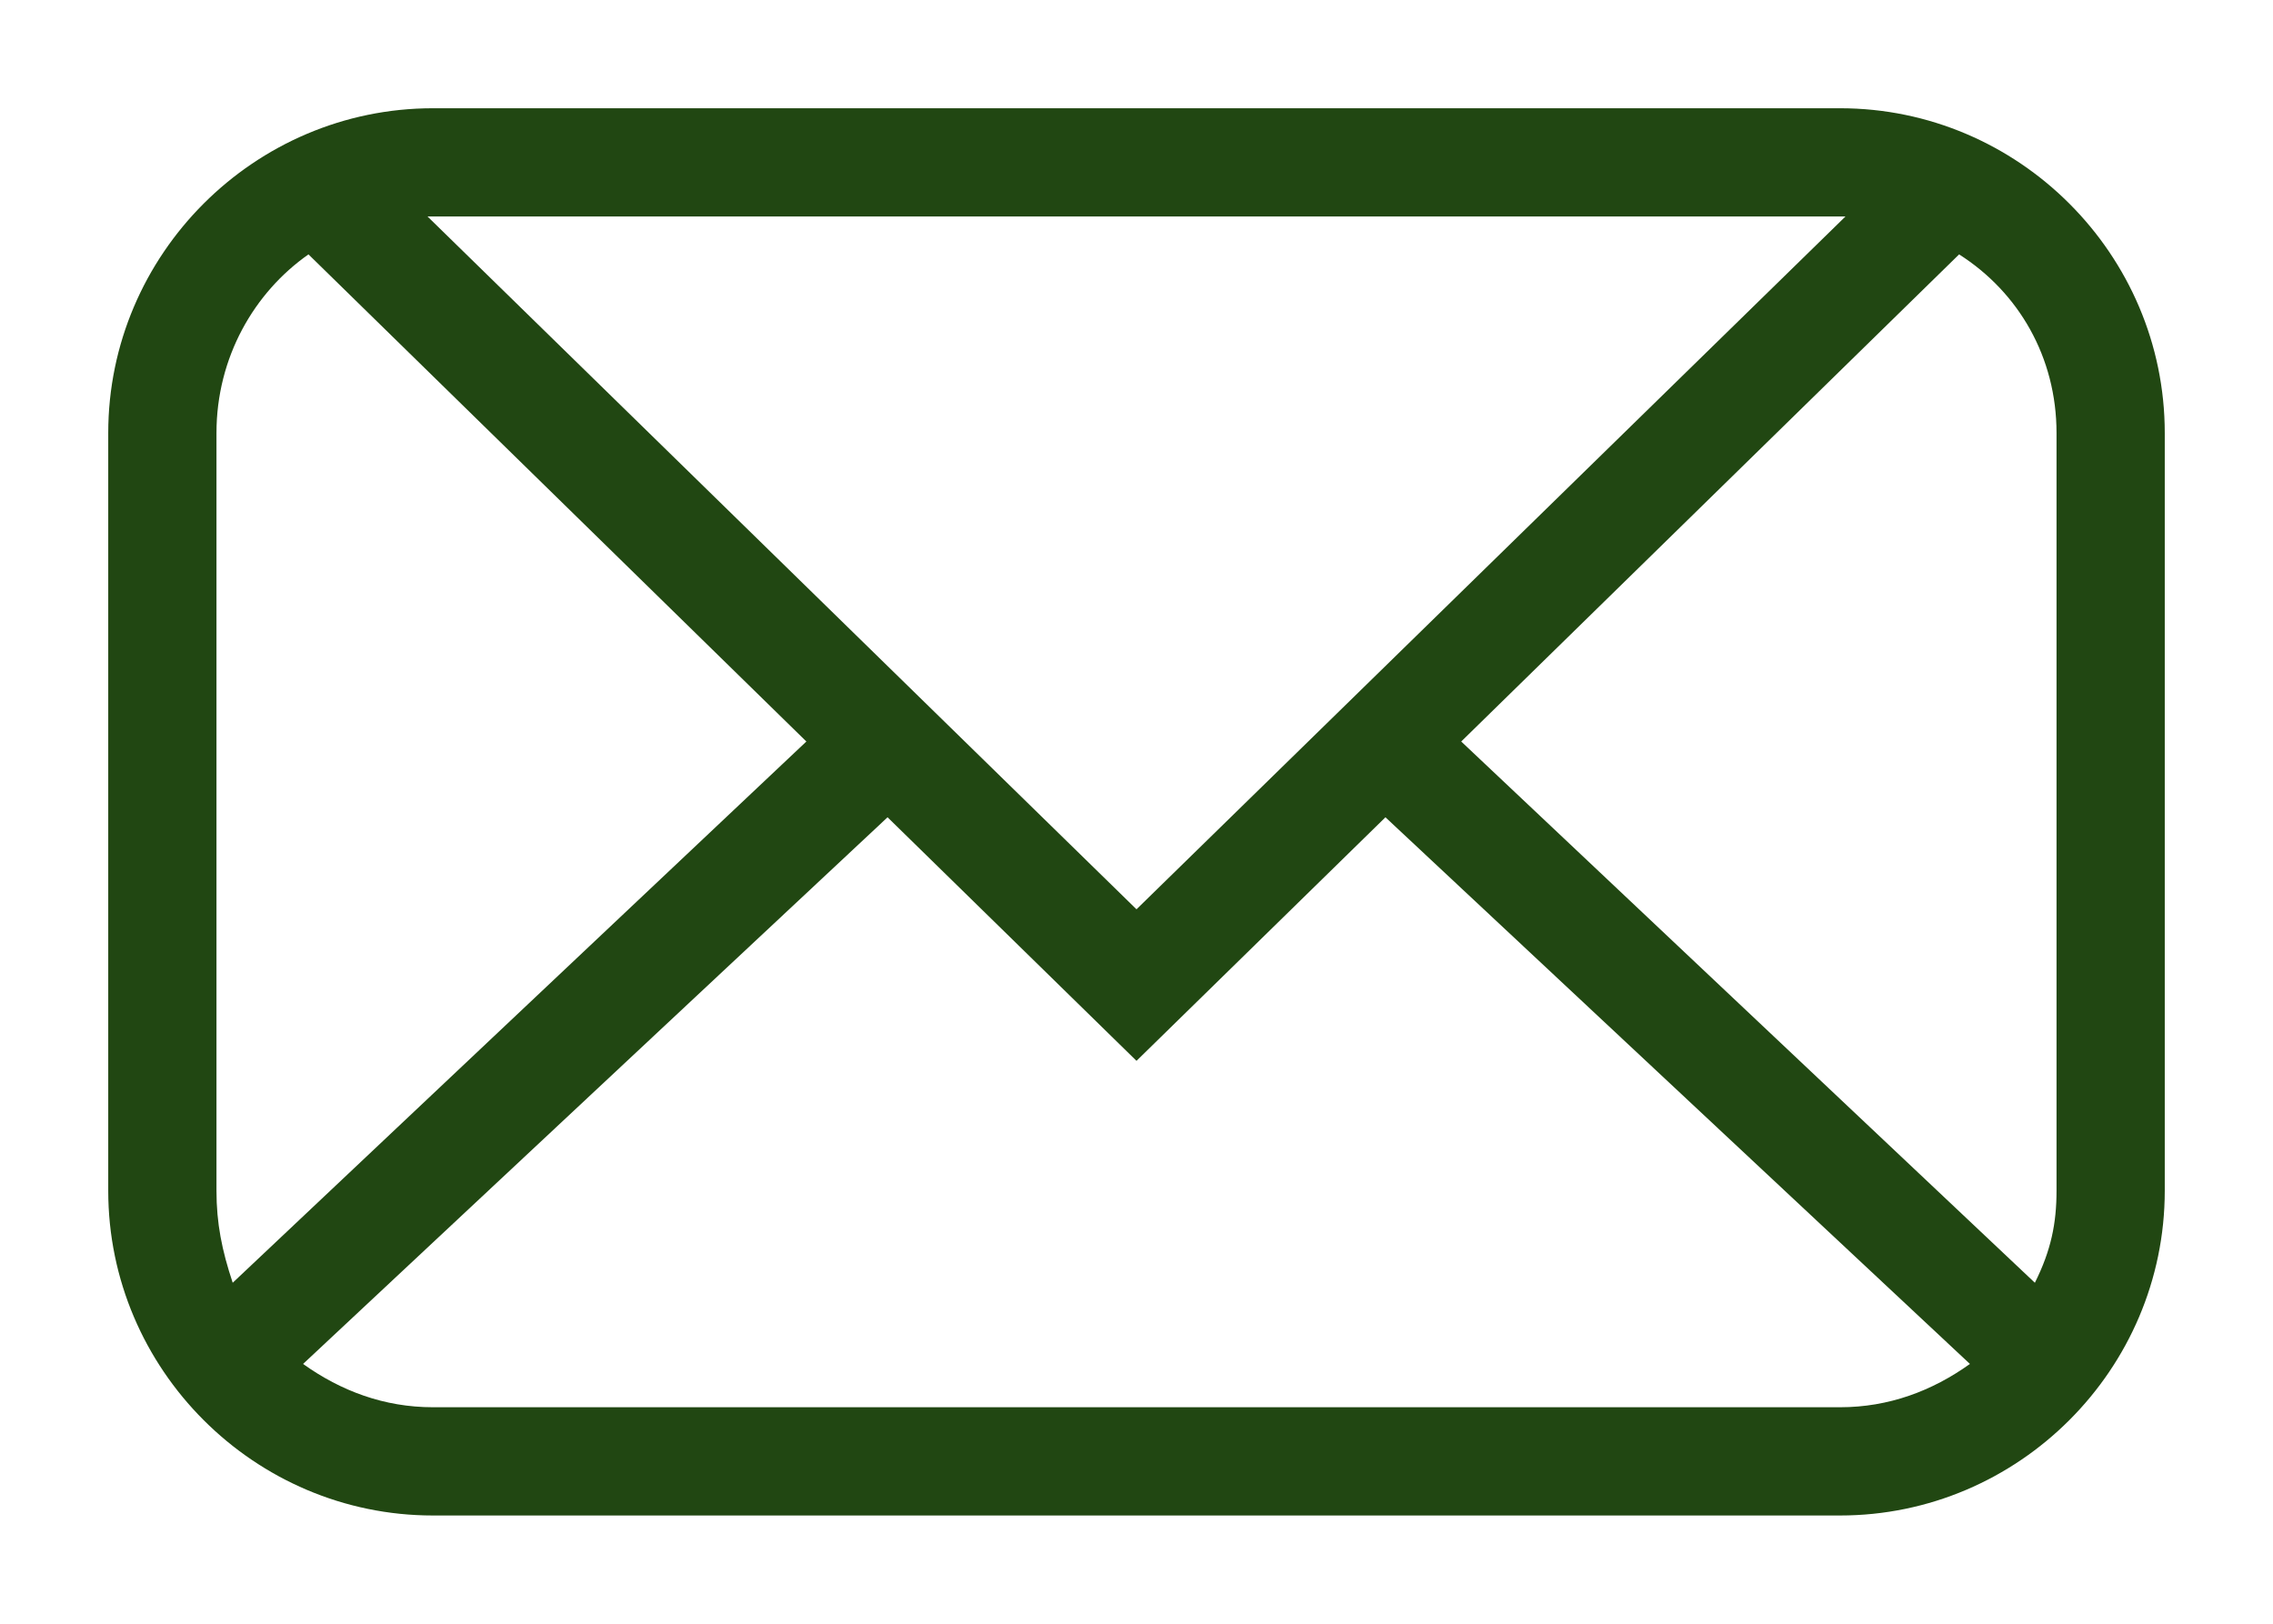 <?xml version="1.0" encoding="utf-8"?>
<!-- Generator: Adobe Illustrator 27.5.0, SVG Export Plug-In . SVG Version: 6.00 Build 0)  -->
<svg version="1.1" id="Ebene_1" xmlns="http://www.w3.org/2000/svg" xmlns:xlink="http://www.w3.org/1999/xlink" x="0px" y="0px"
	 viewBox="0 0 42 30" style="enable-background:new 0 0 42 30;" xml:space="preserve">
<style type="text/css">
	.st0{fill:#214712;}
</style>
<path class="st0" d="M34,2H8C4.7,2,2,4.7,2,8v14c0,3.3,2.7,6,6,6h26c3.3,0,6-2.7,6-6V8C40,4.7,37.3,2,34,2z M34.1,4L21,16.8L7.9,4
	H34.1z M4,8c0-1.4,0.7-2.6,1.7-3.3l9.2,9l-10.6,10C4.1,23.1,4,22.6,4,22V8z M8,26c-0.9,0-1.7-0.3-2.4-0.8l10.8-10.1l4.6,4.5l4.6-4.5
	l10.8,10.1C35.7,25.7,34.9,26,34,26H8z M38,22c0,0.6-0.1,1.1-0.4,1.7L27,13.7l9.2-9C37.3,5.4,38,6.6,38,8V22z"/>
</svg>

